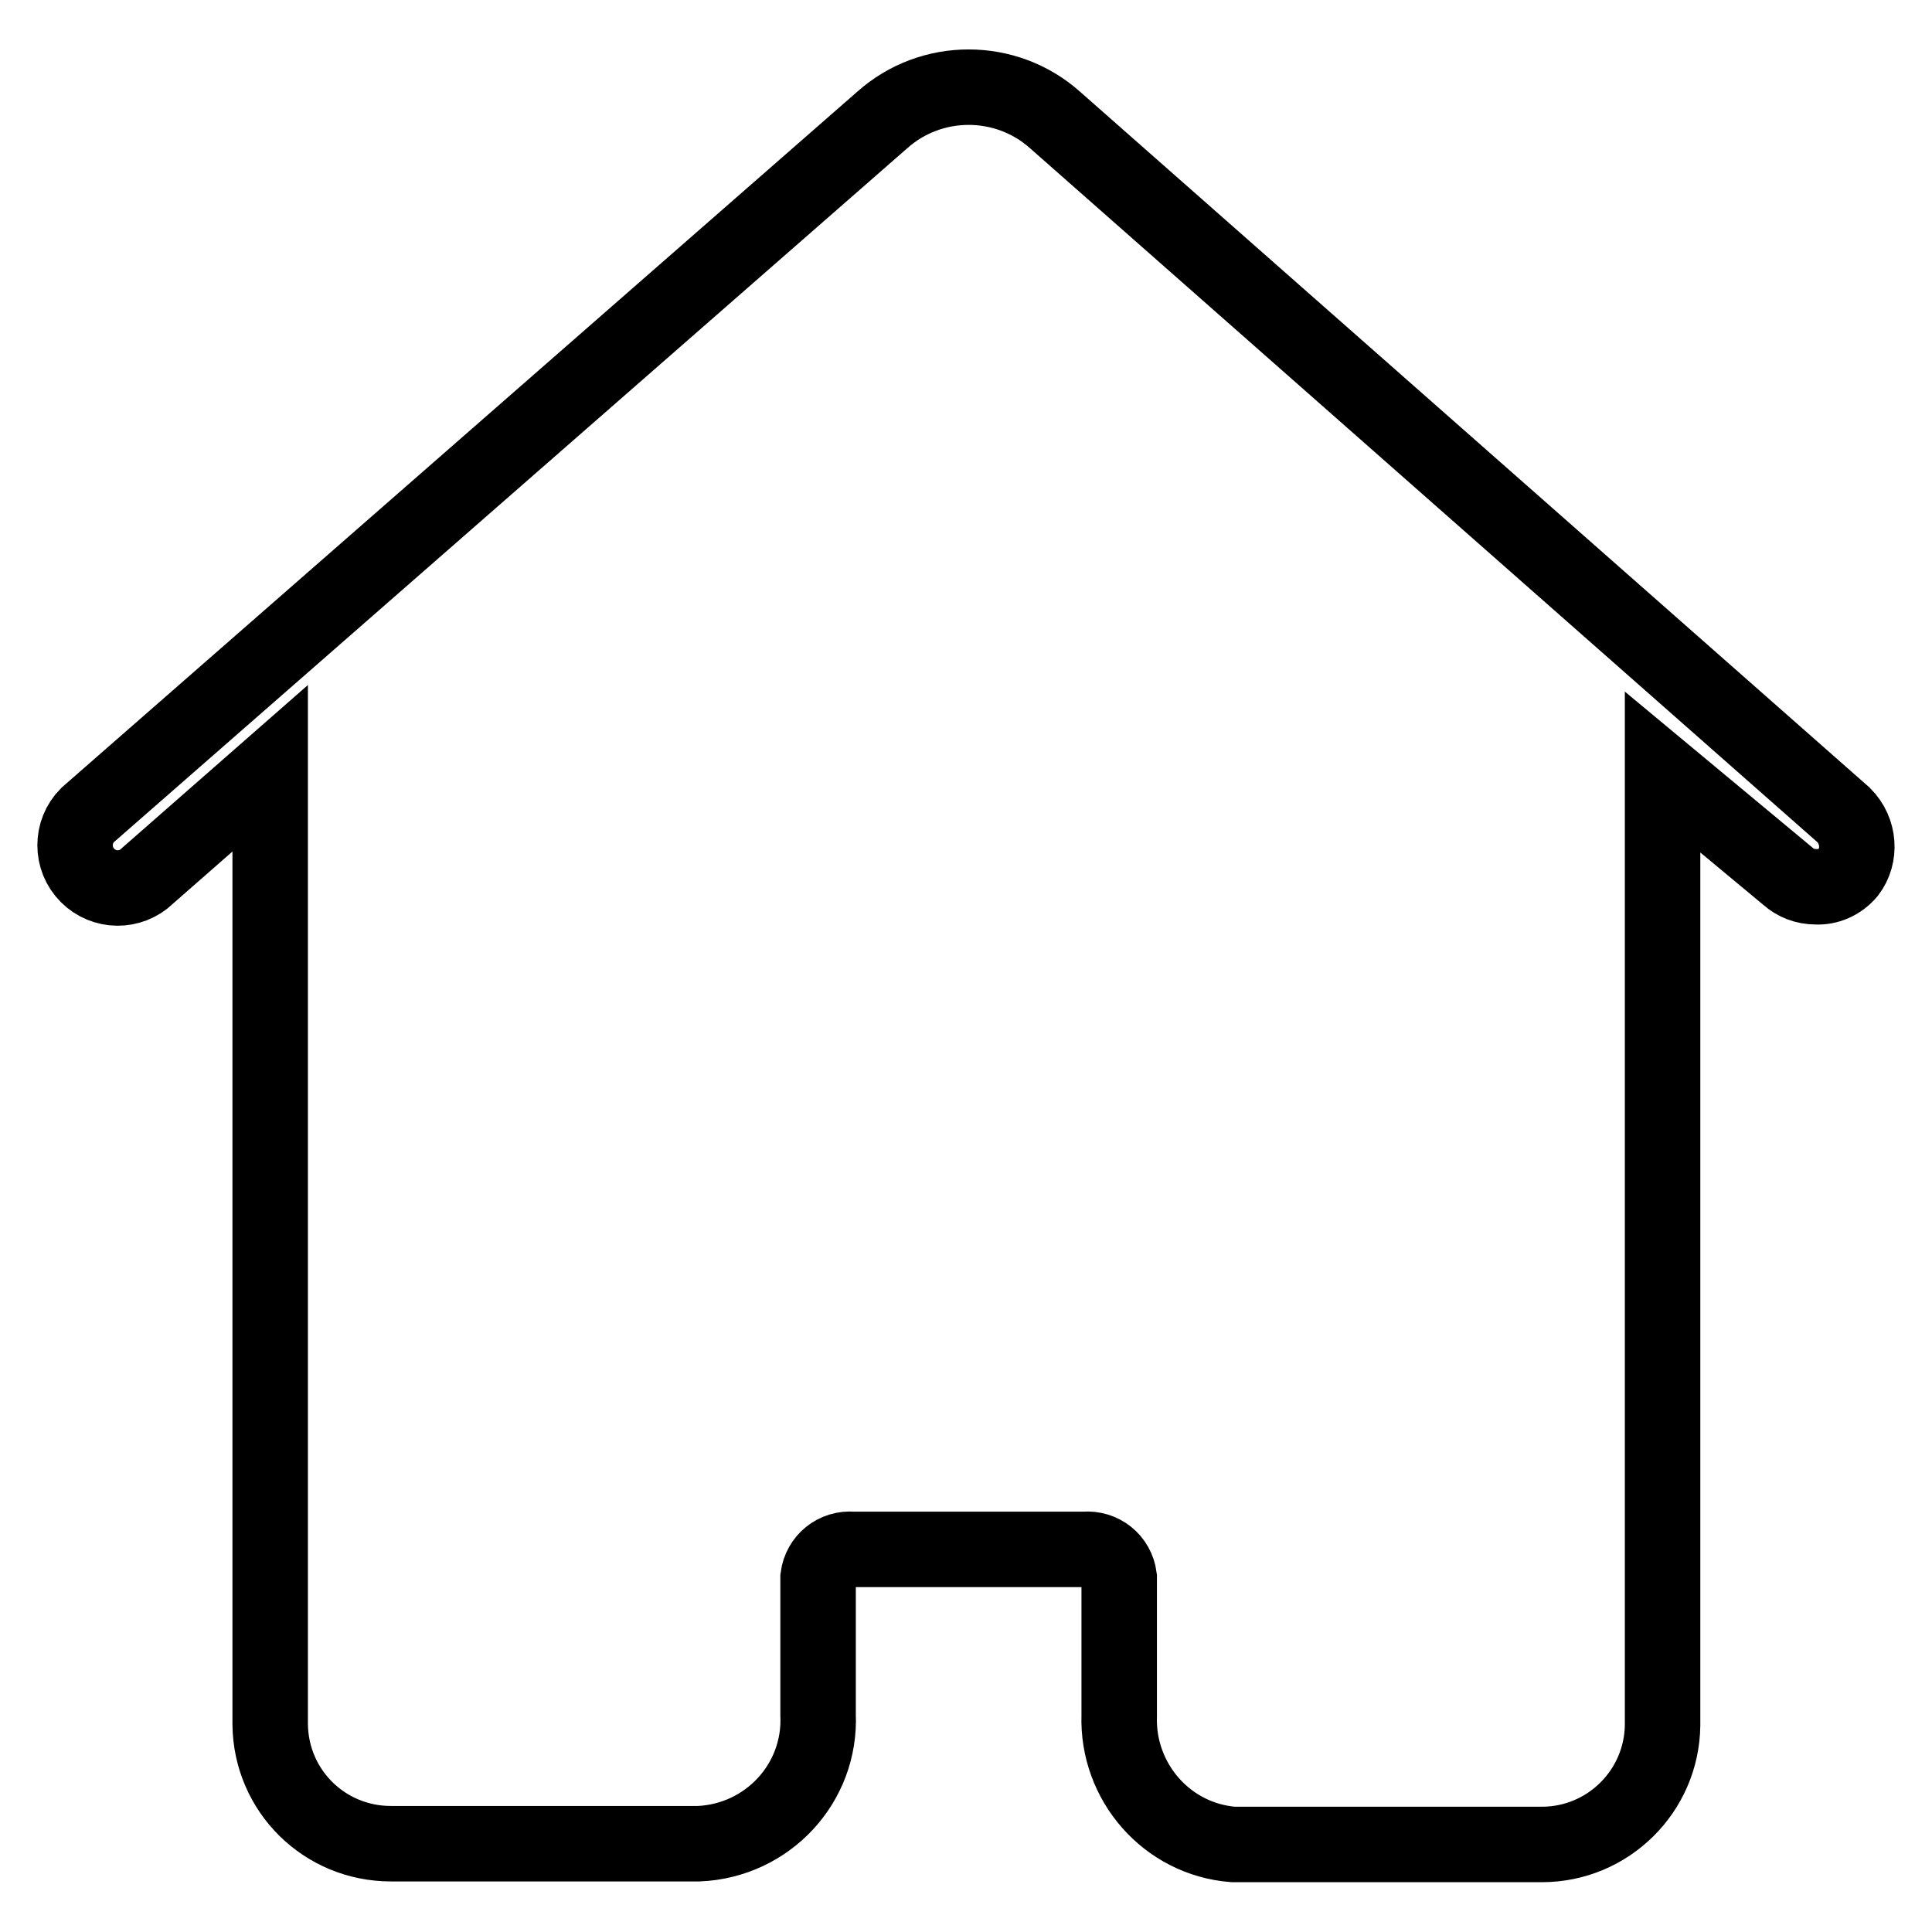 <?xml version="1.0" encoding="utf-8"?>
<!-- Svg Vector Icons : http://www.onlinewebfonts.com/icon -->
<!DOCTYPE svg PUBLIC "-//W3C//DTD SVG 1.1//EN" "http://www.w3.org/Graphics/SVG/1.1/DTD/svg11.dtd">
<svg version="1.1" xmlns="http://www.w3.org/2000/svg" xmlns:xlink="http://www.w3.org/1999/xlink" x="0px" y="0px" viewBox="0 0 256 256" enable-background="new 0 0 256 256" xml:space="preserve">
<g> <path stroke-width="10" fill-opacity="0" stroke="#000000"  d="M244.3,108L139.8,15.9c-6.5-5.8-16.4-5.8-22.9,0L11.6,108c-2.2,2.2-2.2,5.8,0,8c2.2,2.2,5.7,2.2,7.9,0.1 c0,0,0,0,0.1-0.1l16.2-14.2v126.7c0.1,8.8,7.2,15.8,16,15.8h40.8c9.1-0.4,16.2-8,15.8-17.1V209c0.3-2.3,2.3-3.9,4.6-3.7h30.7 c2.3-0.2,4.3,1.4,4.6,3.7v18.3c-0.3,8.8,6.3,16.4,15.1,17.1h40.9c8.8,0,15.9-7.1,16-15.8V102.3l16.6,13.8c1,0.9,2.3,1.4,3.7,1.4 c1.6,0.1,3.2-0.6,4.3-1.9C246.6,113.4,246.4,110.1,244.3,108L244.3,108z"/></g>
</svg>